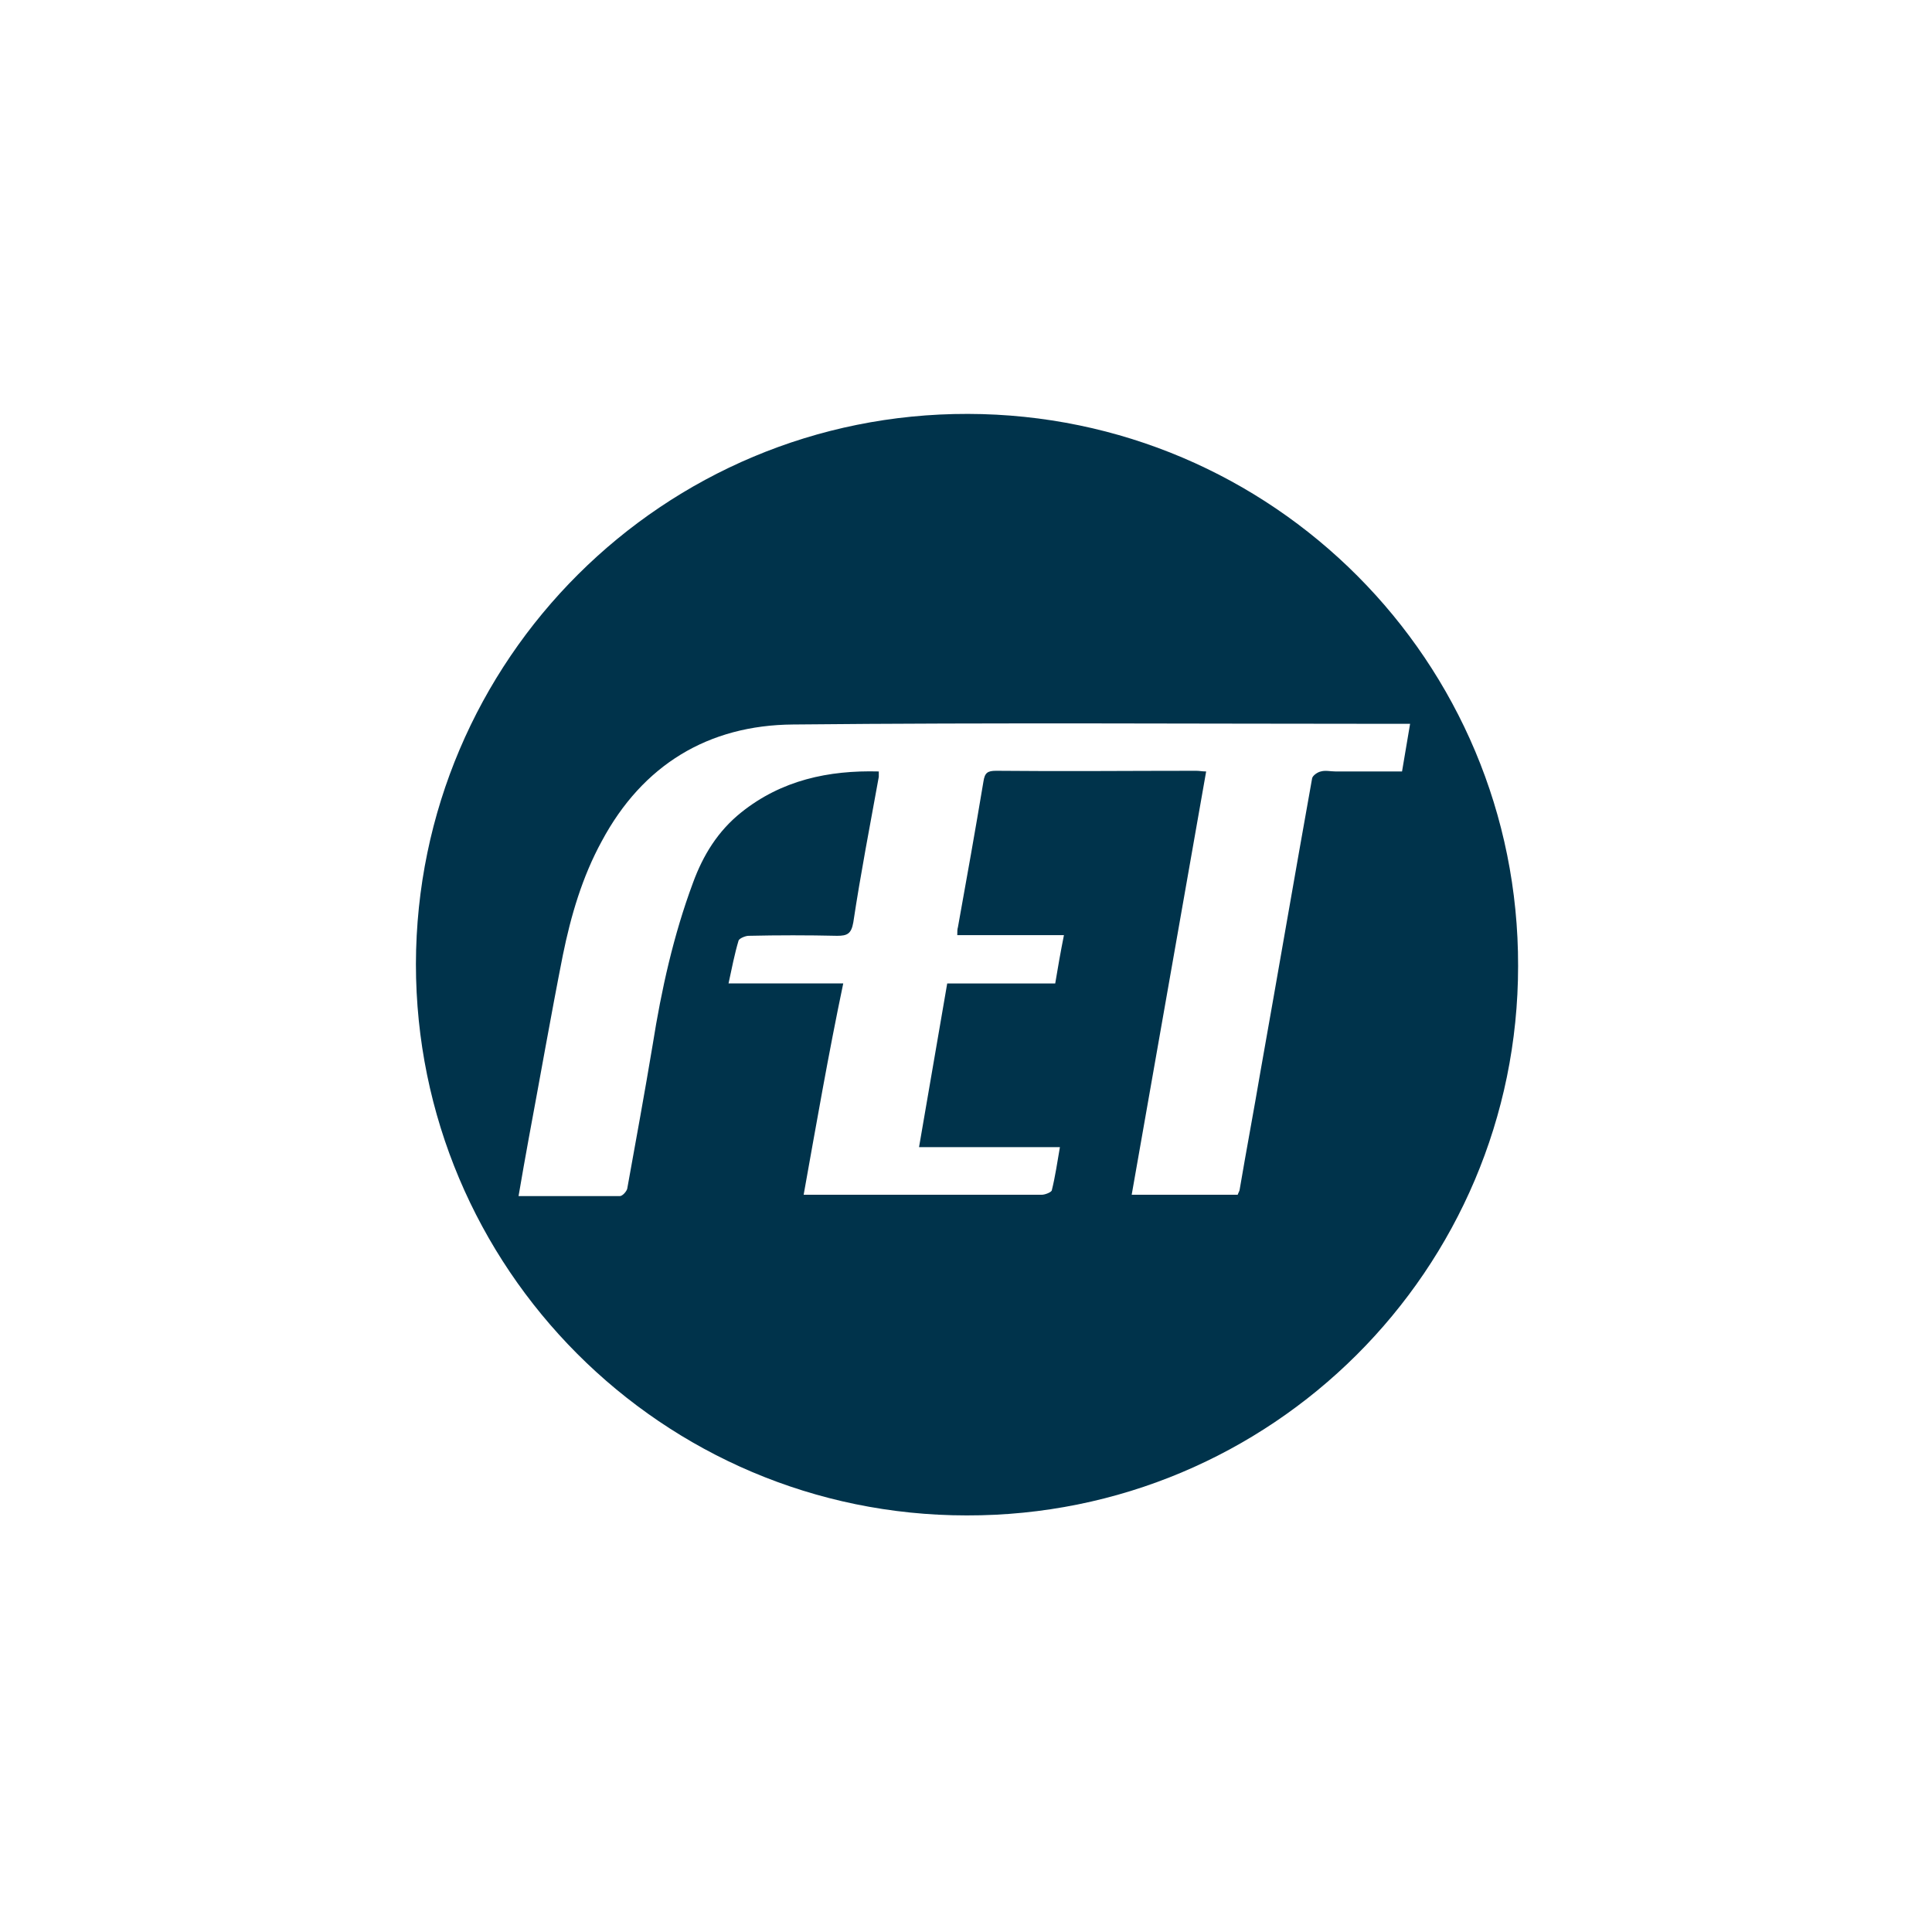 <?xml version="1.0" encoding="utf-8"?>
<!-- Generator: Adobe Illustrator 25.2.1, SVG Export Plug-In . SVG Version: 6.00 Build 0)  -->
<svg version="1.1" id="Layer_1" xmlns="http://www.w3.org/2000/svg" xmlns:xlink="http://www.w3.org/1999/xlink" x="0px" y="0px"
	 width="288px" height="288px" viewBox="0 0 288 288" style="enable-background:new 0 0 288 288;" xml:space="preserve">
<style type="text/css">
	.st0{fill:#00334B;}
</style>
<g>
	<path class="st0" d="M144.1,225.9C98.7,225.9,62,189,62,143.7c0.1-45.4,36.9-82.1,82.3-82c45.4,0.1,82.1,36.9,82,82.3
		C226.3,189.3,189.5,226,144.1,225.9z M119.8,178.1c0.7,0,1.3,0,1.9,0c6.6,0,13.2,0,19.7,0c4.6,0,9.3,0,13.9,0
		c0.5,0,1.5-0.4,1.5-0.7c0.5-2,0.8-4.1,1.2-6.4c-7.1,0-14,0-21,0c1.4-8.2,2.8-16.3,4.2-24.4c5.4,0,10.7,0,16.1,0
		c0.4-2.4,0.8-4.7,1.3-7.2c-5.4,0-10.6,0-15.9,0c0-0.5,0-0.9,0.1-1.2c1.3-7.2,2.6-14.5,3.8-21.7c0.2-1.3,0.6-1.6,1.9-1.6
		c9.9,0.1,19.9,0,29.8,0c0.5,0,0.9,0.1,1.5,0.1c-3.7,21.1-7.4,42-11.1,63.1c5.4,0,10.6,0,15.8,0c0.1-0.3,0.3-0.6,0.3-0.8
		c1-5.9,2.1-11.7,3.1-17.6c2.6-14.6,5.1-29.2,7.7-43.7c0.1-0.4,0.8-0.9,1.3-1c0.7-0.2,1.4,0,2.2,0c3.3,0,6.5,0,9.9,0
		c0.4-2.4,0.8-4.7,1.2-7.1c-0.8,0-1.4,0-2,0c-30,0-60-0.2-90,0.1c-12.6,0.1-22.4,6-28.5,17.4c-2.9,5.3-4.6,11.1-5.8,17
		c-1.8,9.1-3.4,18.3-5.1,27.4c-0.5,2.8-1,5.5-1.5,8.5c5.2,0,10.1,0,15.1,0c0.4,0,1-0.7,1.1-1.1c1.3-7.2,2.6-14.3,3.8-21.5
		c1.3-8.2,3.1-16.3,6-24.1c1.5-4.1,3.7-7.7,7.2-10.5c6-4.8,13-6.3,20.5-6.1c0,0.4,0,0.6,0,0.8c-1.3,7.2-2.7,14.4-3.8,21.7
		c-0.3,1.7-0.9,2-2.4,2c-4.4-0.1-8.8-0.1-13.2,0c-0.5,0-1.4,0.4-1.5,0.7c-0.6,2-1,4.1-1.5,6.4c5.8,0,11.3,0,17.1,0
		C123.5,157.1,121.7,167.5,119.8,178.1z"/>
</g>
</svg>

